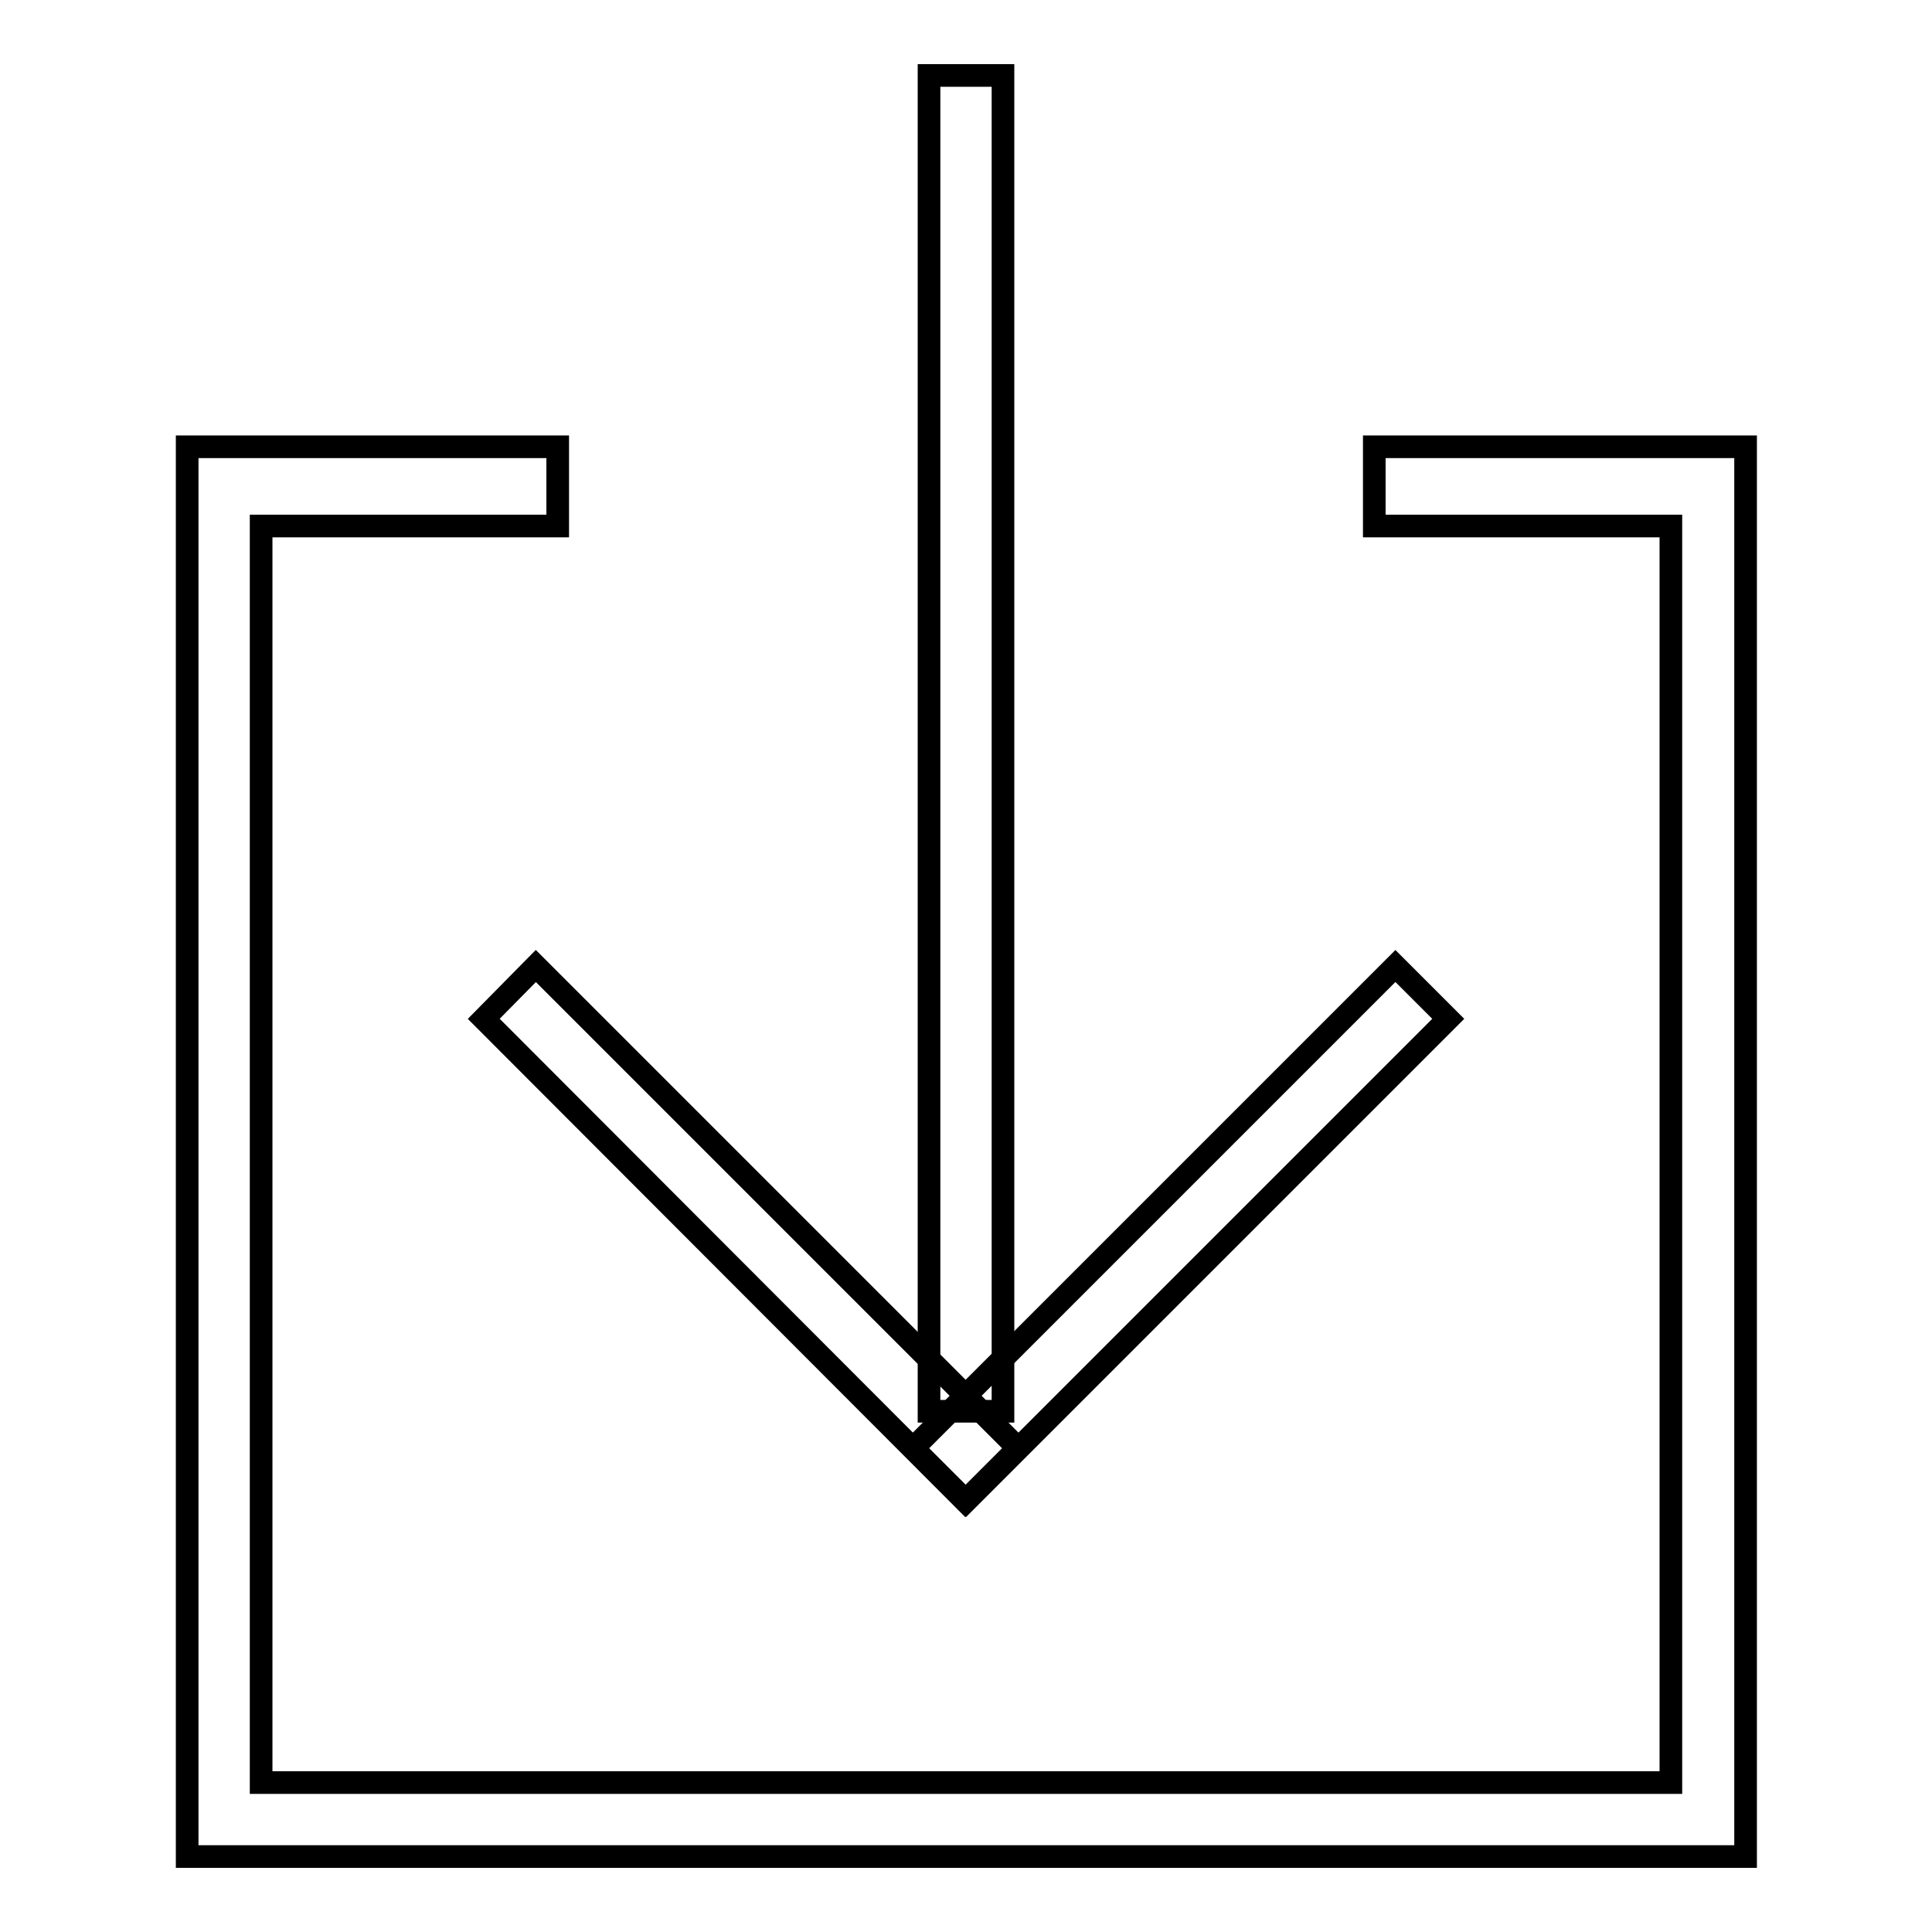 <?xml version="1.0" encoding="utf-8"?>
<!-- Svg Vector Icons : http://www.onlinewebfonts.com/icon -->
<!DOCTYPE svg PUBLIC "-//W3C//DTD SVG 1.1//EN" "http://www.w3.org/Graphics/SVG/1.1/DTD/svg11.dtd">
<svg version="1.1" xmlns="http://www.w3.org/2000/svg" xmlns:xlink="http://www.w3.org/1999/xlink" x="0px" y="0px" viewBox="0 0 256 256" enable-background="new 0 0 256 256" xml:space="preserve">
<g><g><path stroke-width="3" fill-opacity="0" stroke="#000000"  d="M182.1,59.2v10.5h39.3v166.5H34.6V69.7h39.3V59.2H24.8V246h206.5V59.2H182.1z"/><path stroke-width="3" fill-opacity="0" stroke="#000000"  d="M123.1,10h9.8v177h-9.8V10L123.1,10z"/><path stroke-width="3" fill-opacity="0" stroke="#000000"  d="M71,128l63.9,63.9l-7,7L64.1,135L71,128L71,128z"/><path stroke-width="3" fill-opacity="0" stroke="#000000"  d="M191.9,135L128,198.9l-7-7l63.9-63.9L191.9,135z"/></g></g>
</svg>